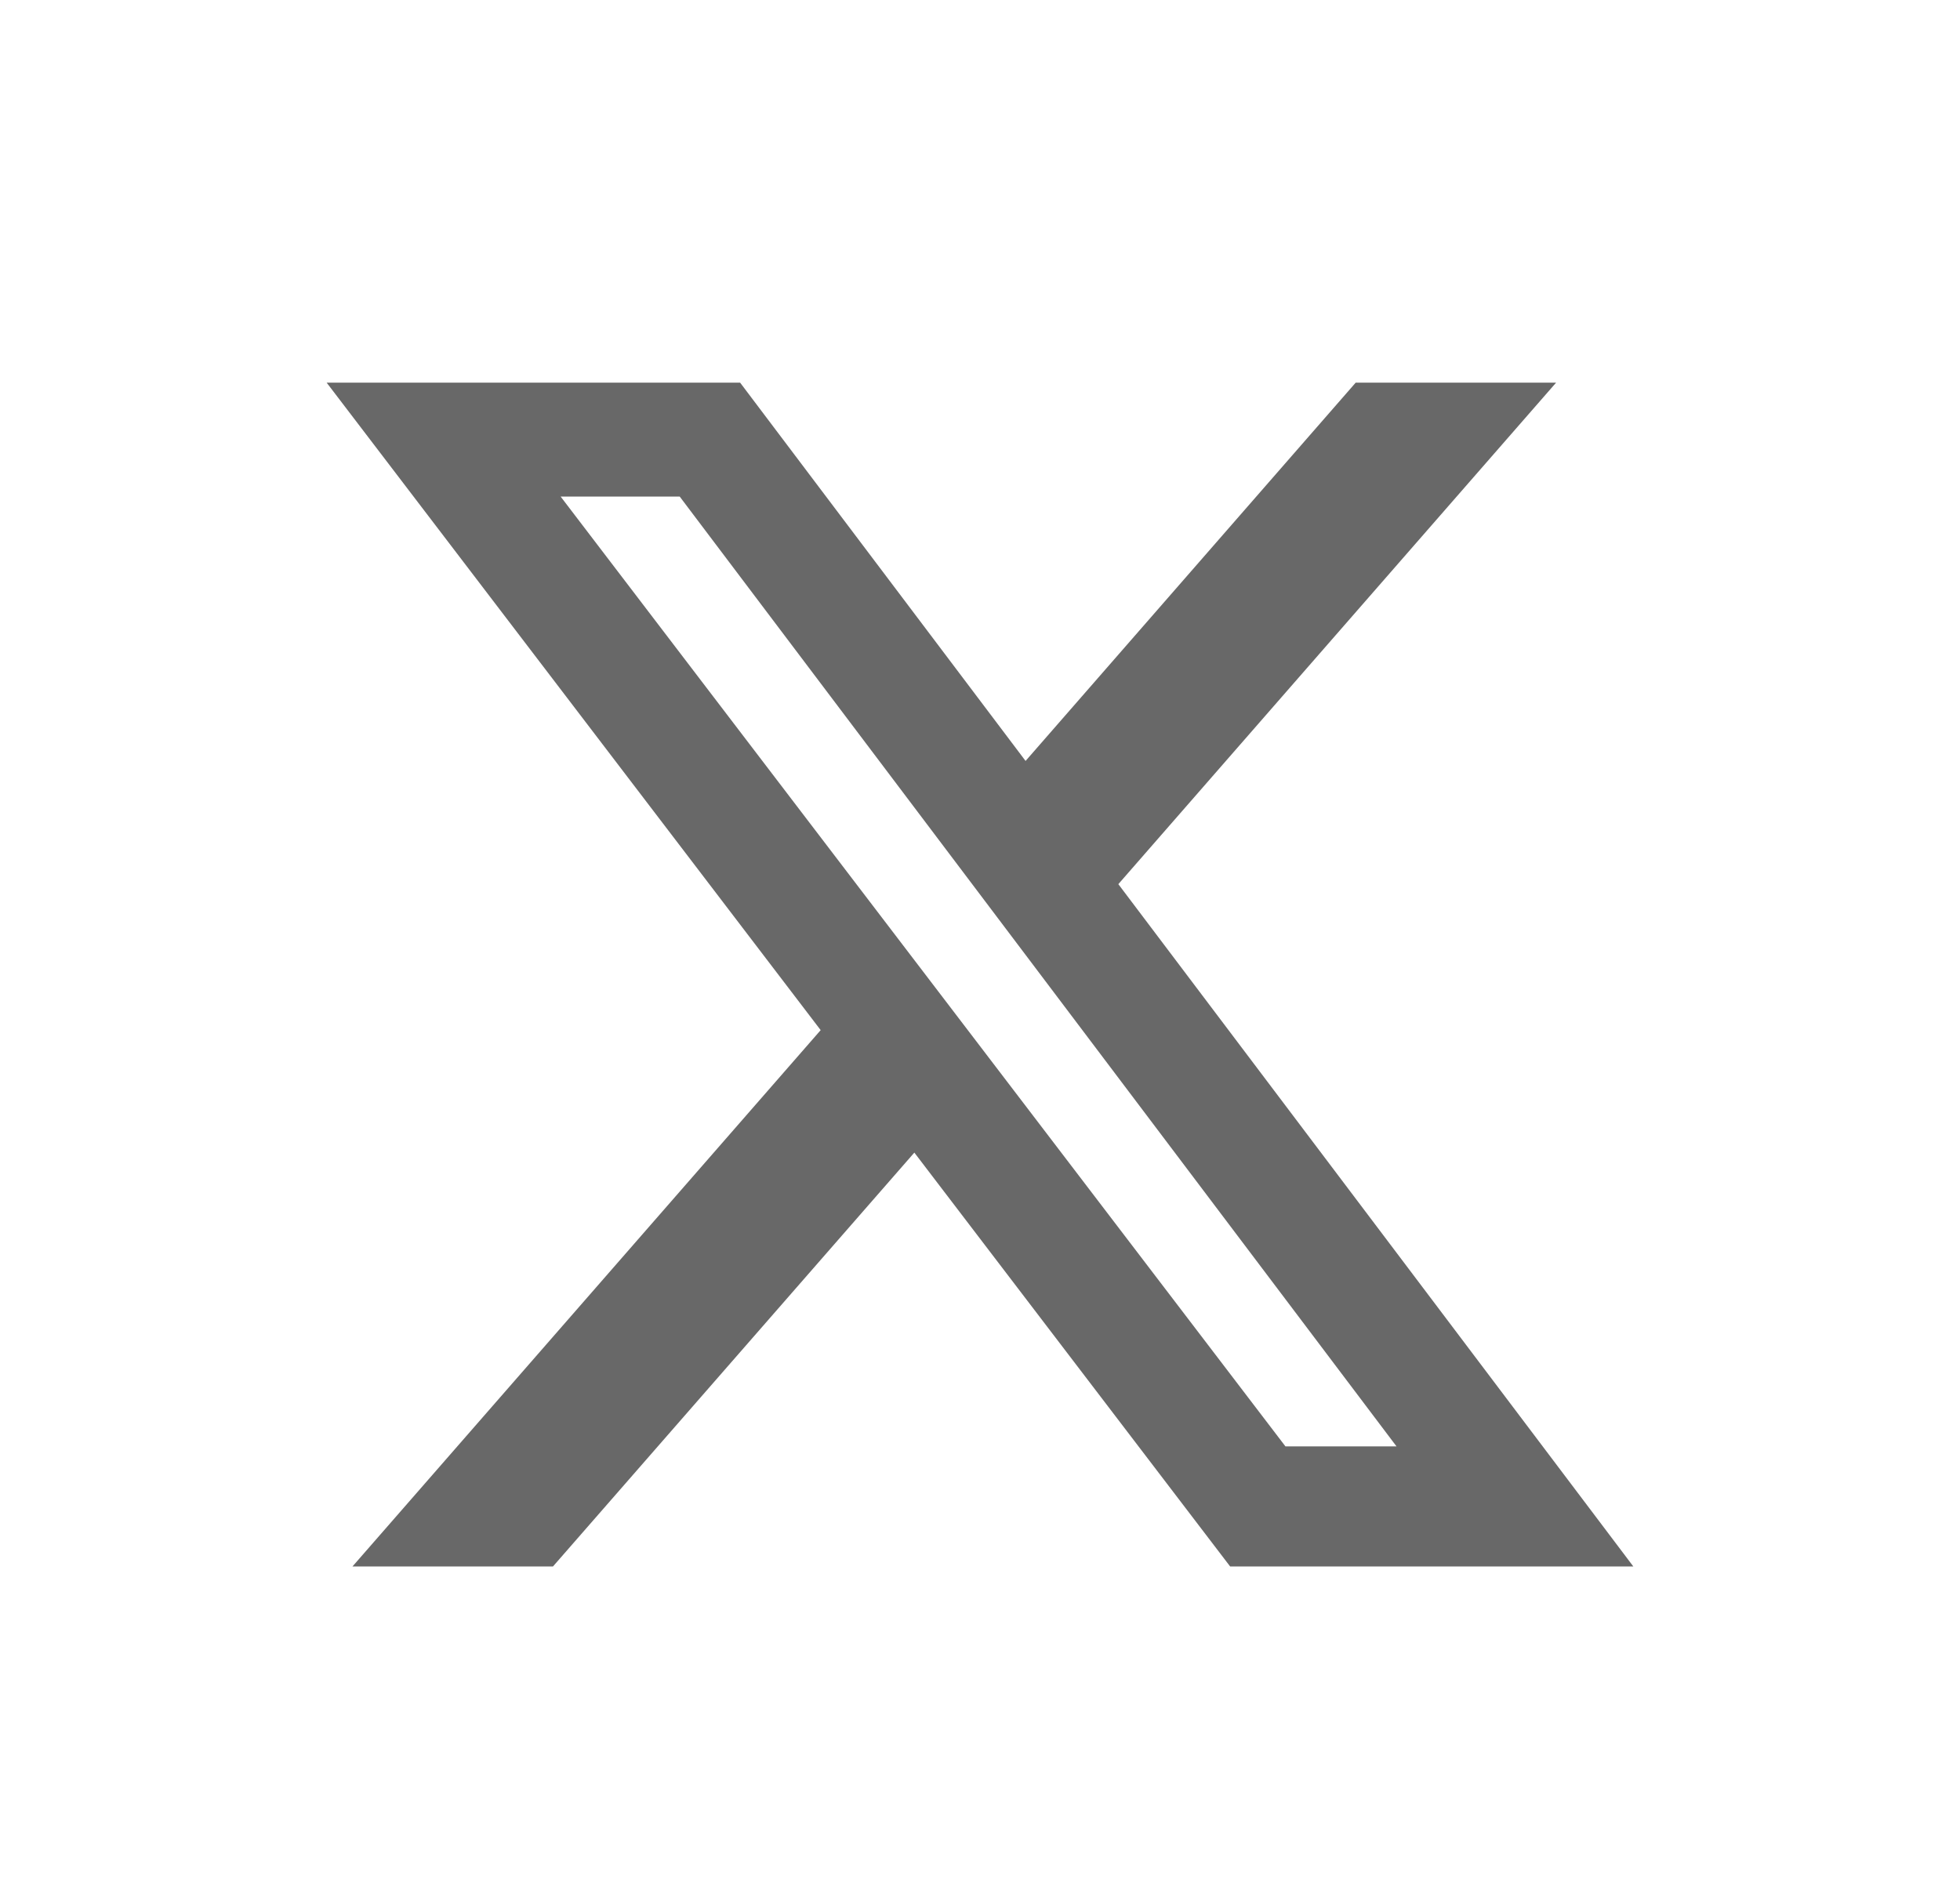 <svg width="24" height="23" viewBox="0 0 24 23" fill="none" xmlns="http://www.w3.org/2000/svg">
<path d="M16.6 4.687H19.054L13.694 10.829L20 19.186H15.063L11.196 14.117L6.771 19.186H4.316L10.049 12.617L4 4.687H9.063L12.558 9.32L16.6 4.687ZM15.74 17.715H17.1L8.323 6.082H6.865L15.74 17.715Z" fill="#686868"/>
</svg>
